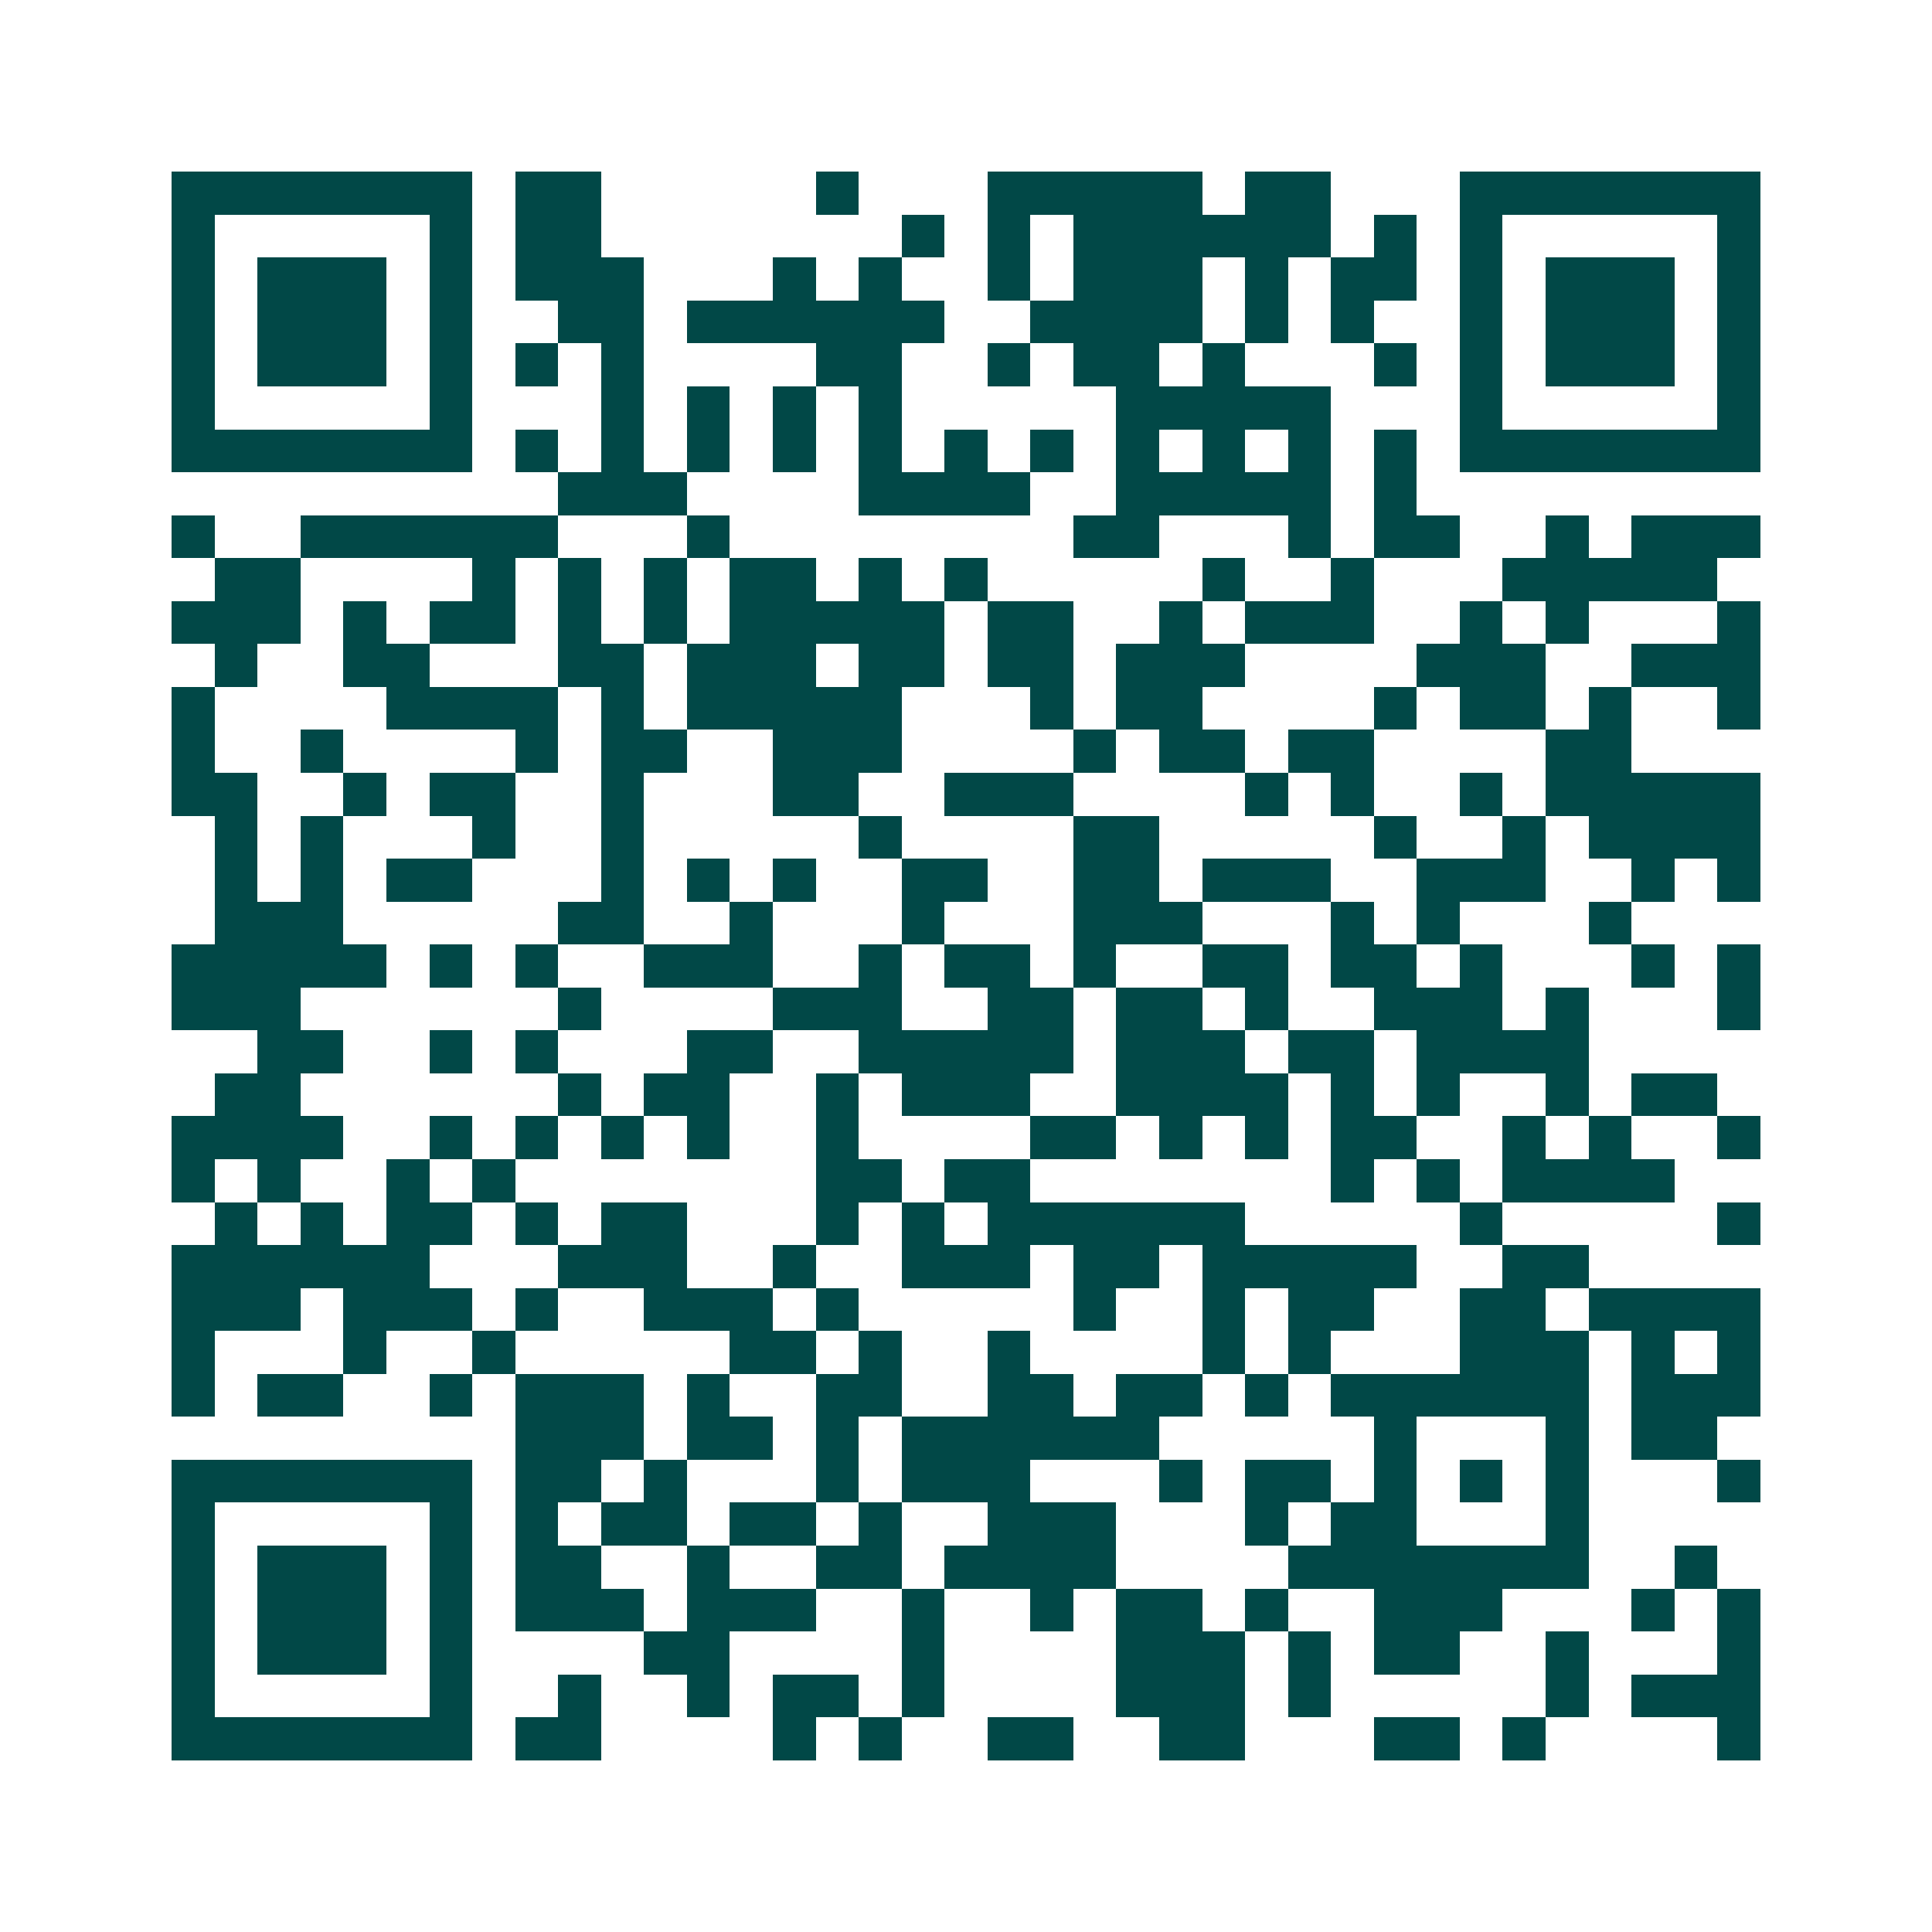 <svg xmlns="http://www.w3.org/2000/svg" width="200" height="200" viewBox="0 0 45 45" shape-rendering="crispEdges"><path fill="#ffffff" d="M0 0h45v45H0z"/><path stroke="#014847" d="M4 4.5h7m1 0h2m5 0h1m3 0h5m1 0h2m3 0h7M4 5.5h1m5 0h1m1 0h2m7 0h1m1 0h1m1 0h6m1 0h1m1 0h1m5 0h1M4 6.5h1m1 0h3m1 0h1m1 0h3m3 0h1m1 0h1m2 0h1m1 0h3m1 0h1m1 0h2m1 0h1m1 0h3m1 0h1M4 7.5h1m1 0h3m1 0h1m2 0h2m1 0h6m2 0h4m1 0h1m1 0h1m2 0h1m1 0h3m1 0h1M4 8.5h1m1 0h3m1 0h1m1 0h1m1 0h1m4 0h2m2 0h1m1 0h2m1 0h1m3 0h1m1 0h1m1 0h3m1 0h1M4 9.5h1m5 0h1m3 0h1m1 0h1m1 0h1m1 0h1m5 0h5m3 0h1m5 0h1M4 10.5h7m1 0h1m1 0h1m1 0h1m1 0h1m1 0h1m1 0h1m1 0h1m1 0h1m1 0h1m1 0h1m1 0h1m1 0h7M13 11.5h3m4 0h4m2 0h5m1 0h1M4 12.5h1m2 0h6m3 0h1m8 0h2m3 0h1m1 0h2m2 0h1m1 0h3M5 13.5h2m4 0h1m1 0h1m1 0h1m1 0h2m1 0h1m1 0h1m5 0h1m2 0h1m3 0h5M4 14.5h3m1 0h1m1 0h2m1 0h1m1 0h1m1 0h5m1 0h2m2 0h1m1 0h3m2 0h1m1 0h1m3 0h1M5 15.5h1m2 0h2m3 0h2m1 0h3m1 0h2m1 0h2m1 0h3m4 0h3m2 0h3M4 16.5h1m4 0h4m1 0h1m1 0h5m3 0h1m1 0h2m4 0h1m1 0h2m1 0h1m2 0h1M4 17.5h1m2 0h1m4 0h1m1 0h2m2 0h3m4 0h1m1 0h2m1 0h2m4 0h2M4 18.5h2m2 0h1m1 0h2m2 0h1m3 0h2m2 0h3m4 0h1m1 0h1m2 0h1m1 0h5M5 19.5h1m1 0h1m3 0h1m2 0h1m5 0h1m4 0h2m5 0h1m2 0h1m1 0h4M5 20.5h1m1 0h1m1 0h2m3 0h1m1 0h1m1 0h1m2 0h2m2 0h2m1 0h3m2 0h3m2 0h1m1 0h1M5 21.5h3m5 0h2m2 0h1m3 0h1m3 0h3m3 0h1m1 0h1m3 0h1M4 22.5h5m1 0h1m1 0h1m2 0h3m2 0h1m1 0h2m1 0h1m2 0h2m1 0h2m1 0h1m3 0h1m1 0h1M4 23.5h3m6 0h1m4 0h3m2 0h2m1 0h2m1 0h1m2 0h3m1 0h1m3 0h1M6 24.5h2m2 0h1m1 0h1m3 0h2m2 0h5m1 0h3m1 0h2m1 0h4M5 25.5h2m6 0h1m1 0h2m2 0h1m1 0h3m2 0h4m1 0h1m1 0h1m2 0h1m1 0h2M4 26.5h4m2 0h1m1 0h1m1 0h1m1 0h1m2 0h1m4 0h2m1 0h1m1 0h1m1 0h2m2 0h1m1 0h1m2 0h1M4 27.5h1m1 0h1m2 0h1m1 0h1m7 0h2m1 0h2m7 0h1m1 0h1m1 0h4M5 28.5h1m1 0h1m1 0h2m1 0h1m1 0h2m3 0h1m1 0h1m1 0h6m5 0h1m5 0h1M4 29.5h6m3 0h3m2 0h1m2 0h3m1 0h2m1 0h5m2 0h2M4 30.5h3m1 0h3m1 0h1m2 0h3m1 0h1m5 0h1m2 0h1m1 0h2m2 0h2m1 0h4M4 31.5h1m3 0h1m2 0h1m5 0h2m1 0h1m2 0h1m4 0h1m1 0h1m3 0h3m1 0h1m1 0h1M4 32.5h1m1 0h2m2 0h1m1 0h3m1 0h1m2 0h2m2 0h2m1 0h2m1 0h1m1 0h6m1 0h3M12 33.5h3m1 0h2m1 0h1m1 0h6m5 0h1m3 0h1m1 0h2M4 34.5h7m1 0h2m1 0h1m3 0h1m1 0h3m3 0h1m1 0h2m1 0h1m1 0h1m1 0h1m3 0h1M4 35.5h1m5 0h1m1 0h1m1 0h2m1 0h2m1 0h1m2 0h3m3 0h1m1 0h2m3 0h1M4 36.5h1m1 0h3m1 0h1m1 0h2m2 0h1m2 0h2m1 0h4m4 0h7m2 0h1M4 37.5h1m1 0h3m1 0h1m1 0h3m1 0h3m2 0h1m2 0h1m1 0h2m1 0h1m2 0h3m3 0h1m1 0h1M4 38.5h1m1 0h3m1 0h1m4 0h2m4 0h1m4 0h3m1 0h1m1 0h2m2 0h1m3 0h1M4 39.5h1m5 0h1m2 0h1m2 0h1m1 0h2m1 0h1m4 0h3m1 0h1m5 0h1m1 0h3M4 40.5h7m1 0h2m4 0h1m1 0h1m2 0h2m2 0h2m3 0h2m1 0h1m4 0h1"/></svg>
